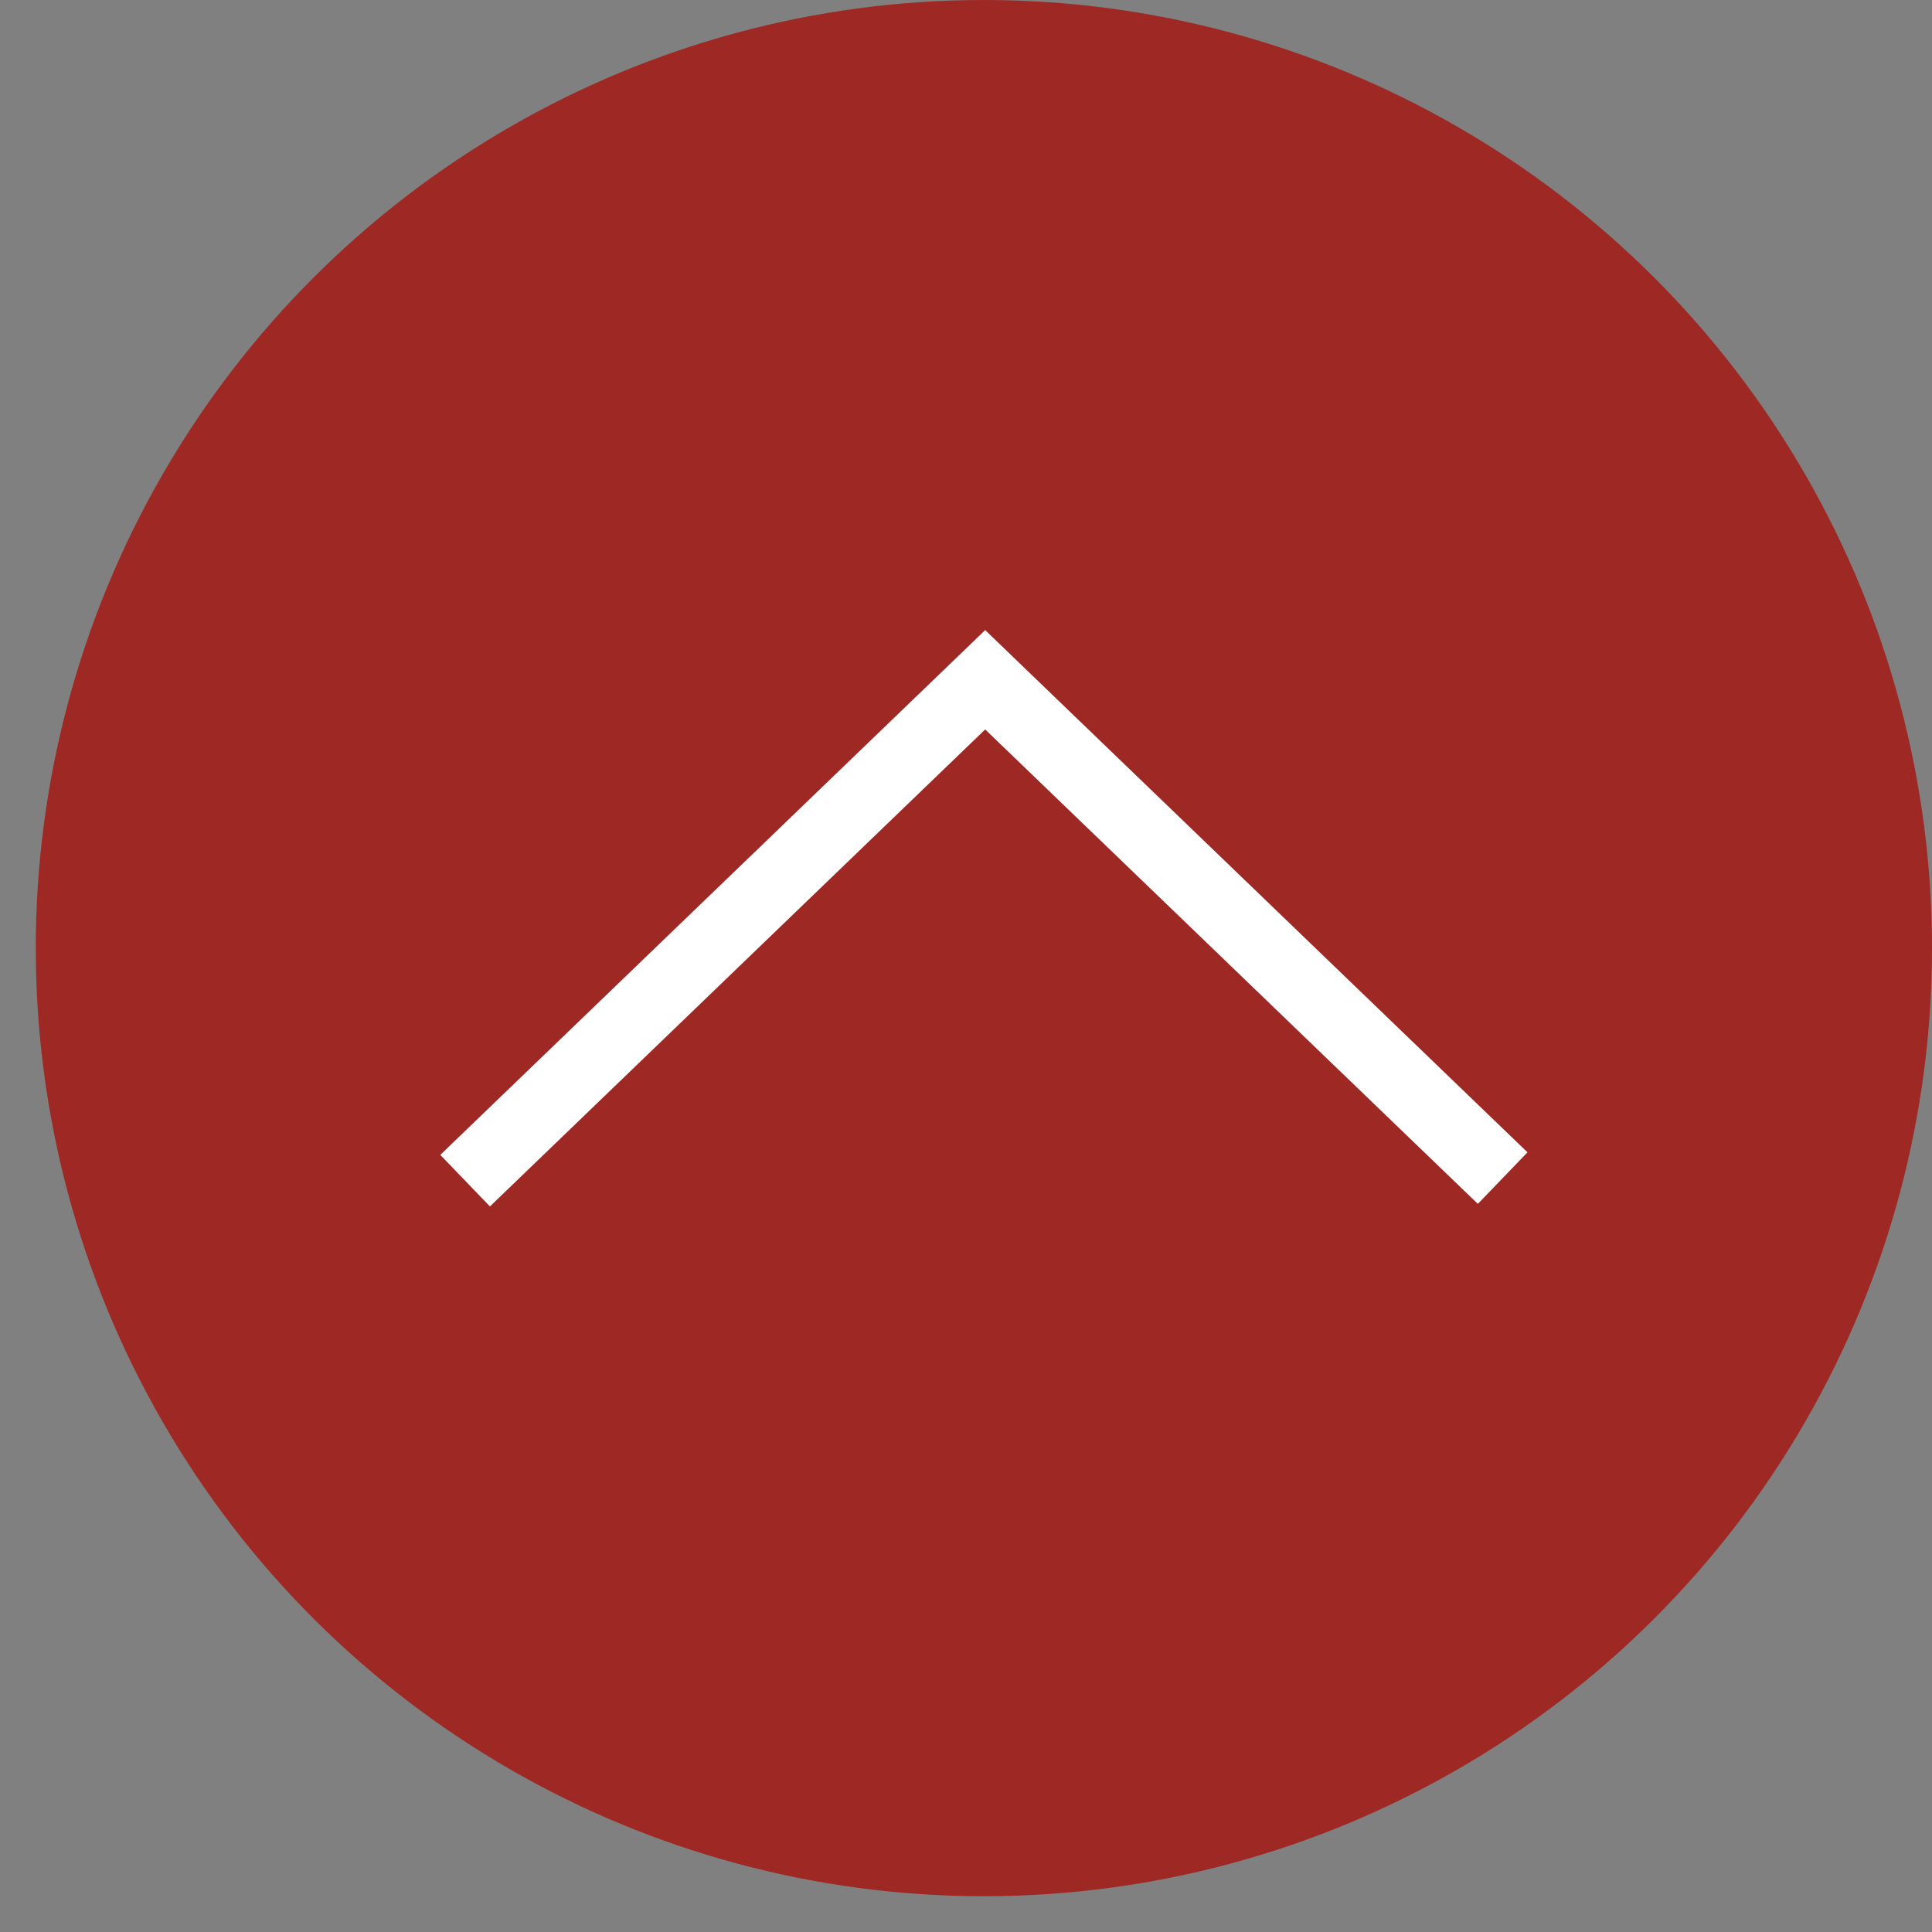 <svg xmlns="http://www.w3.org/2000/svg" width="27" height="27" viewBox="0 0 27 27">
    <rect x="0" y="0" width="27" height="27" fill="#808080" stroke="none"/>
    <g fill="none" fill-rule="evenodd" transform="rotate(90 13.5 13.5)">
        <circle cx="13.25" cy="13.25" r="13.25" fill="#9e2824"/>
        <path stroke="#FFF" d="M16.464 6L9.5 13.232l7 7.268"/>
    </g>
</svg>
